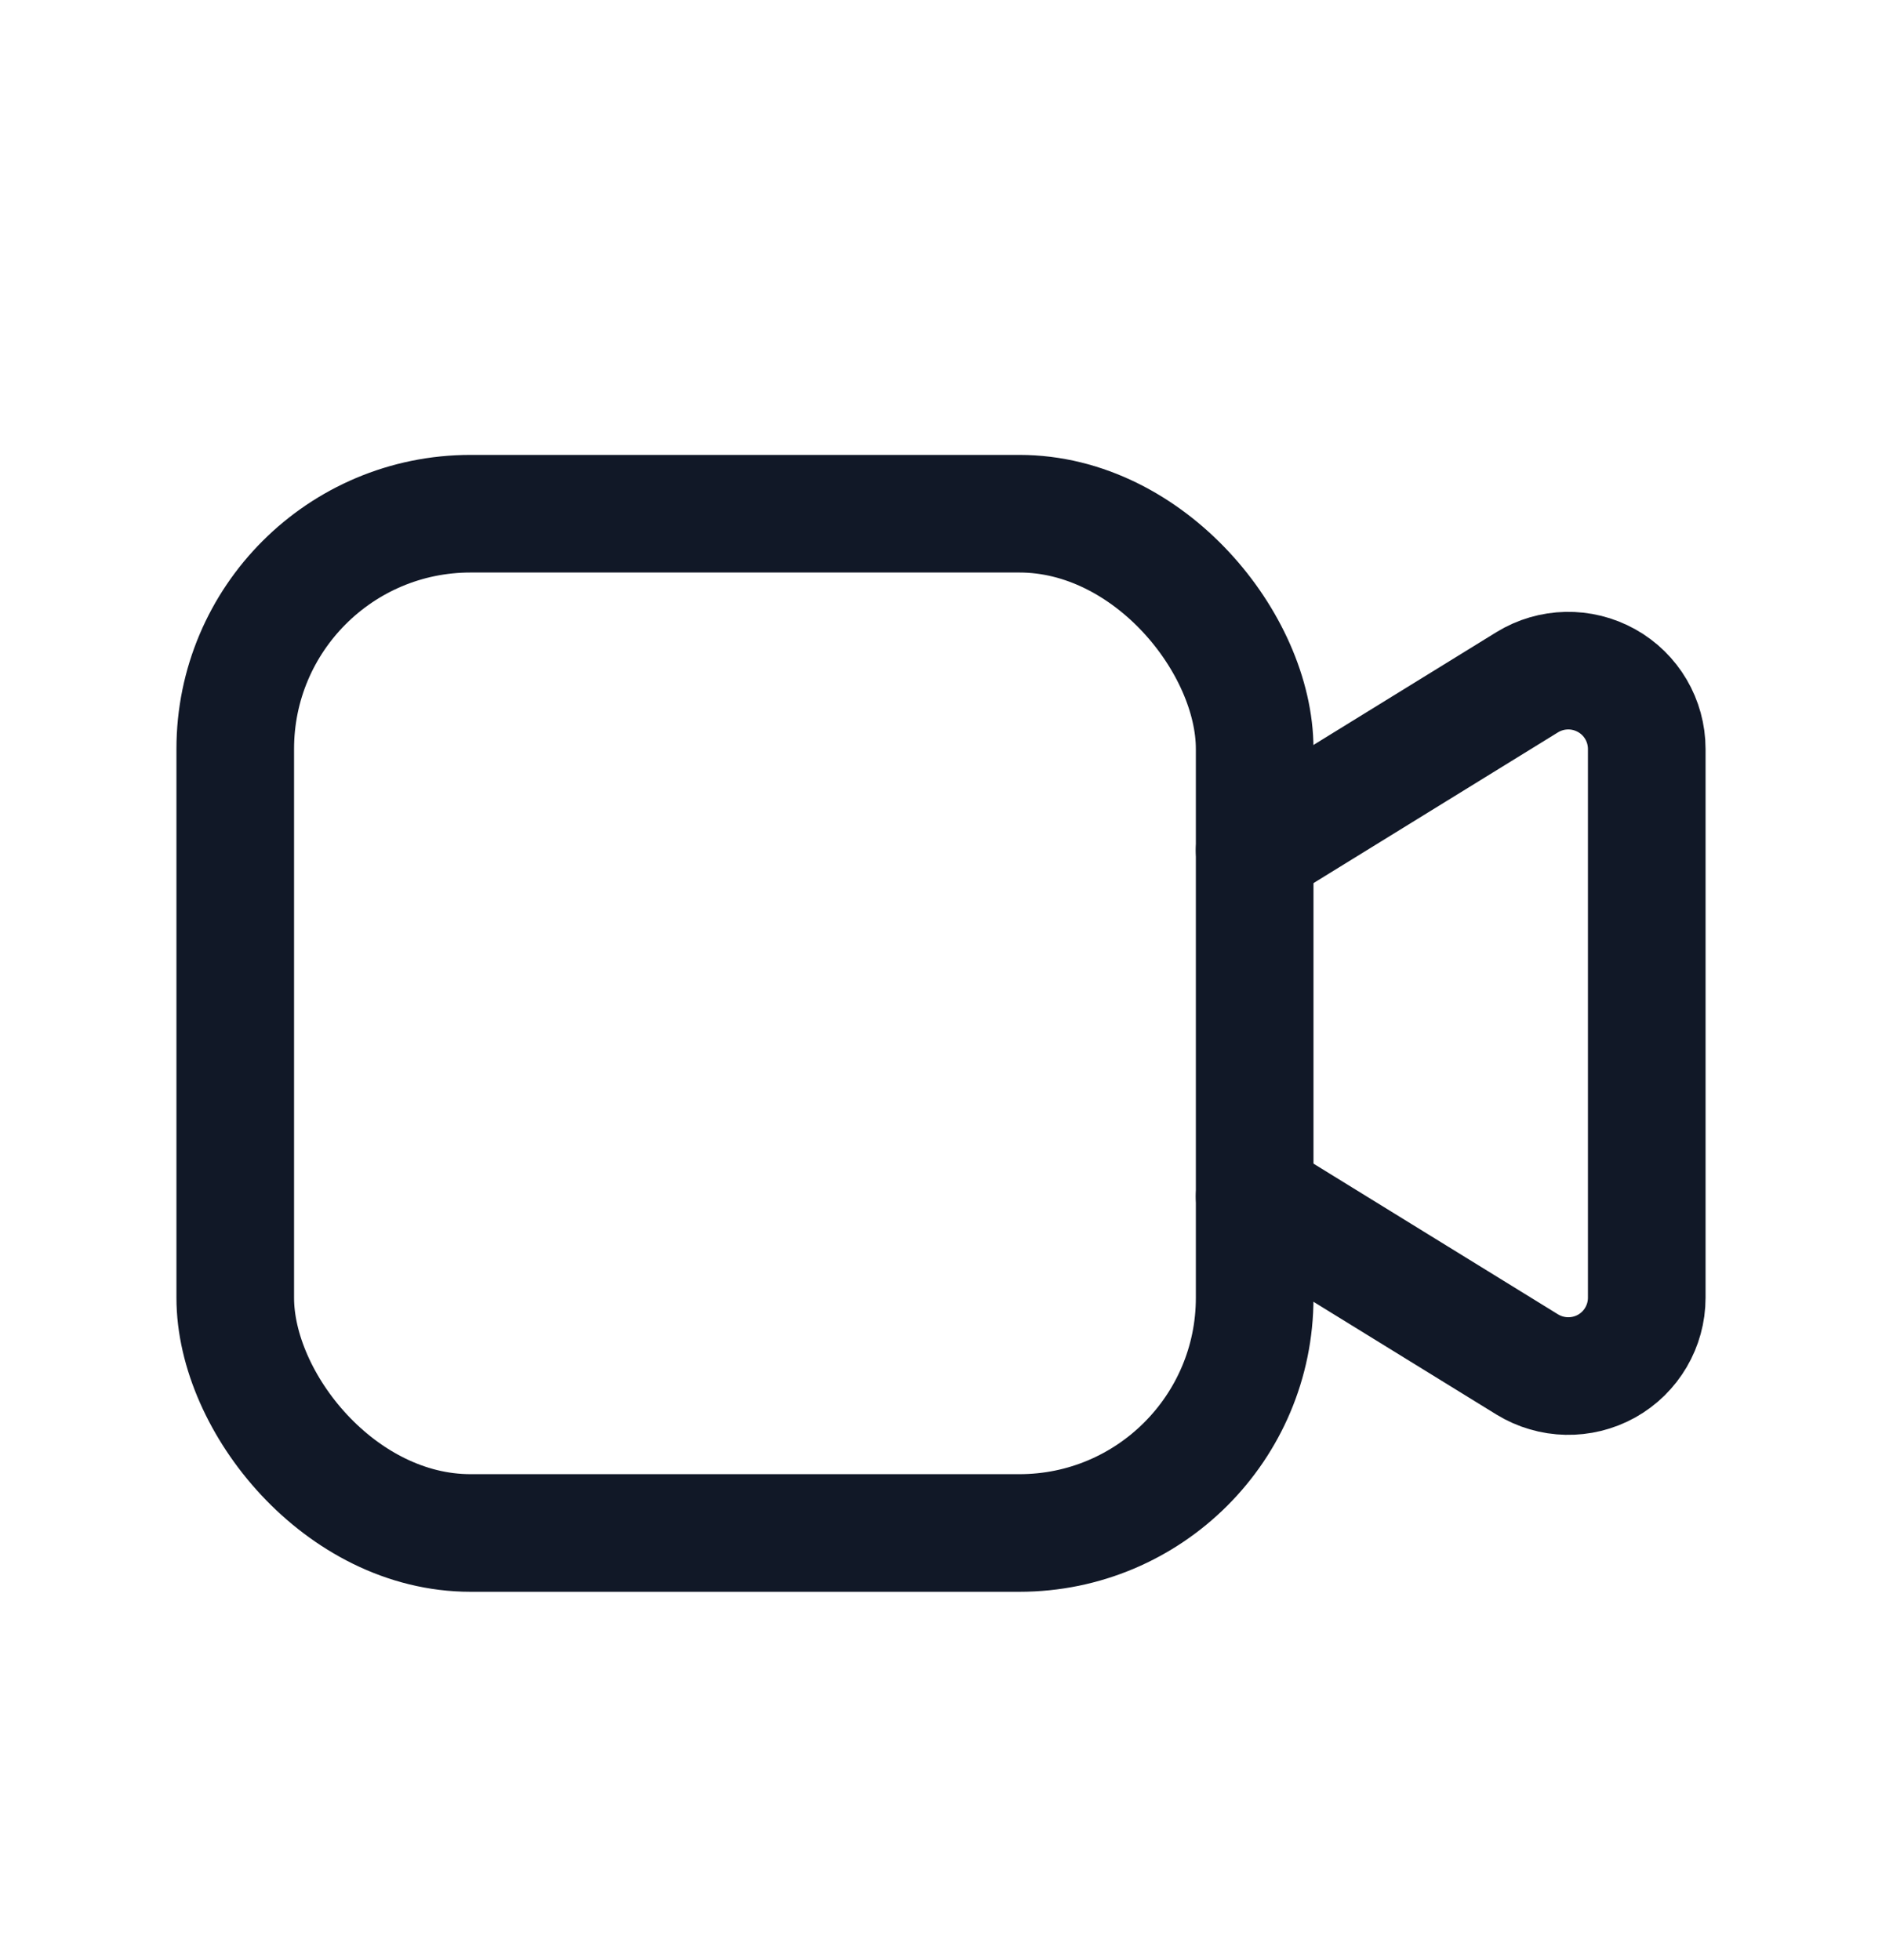<svg width="24" height="25" viewBox="0 0 24 25" fill="none" xmlns="http://www.w3.org/2000/svg">
<path d="M16 10.845L19.475 8.702C19.784 8.512 20.171 8.504 20.488 8.681C20.804 8.857 21 9.191 21 9.554V16.551C21 16.913 20.804 17.247 20.488 17.424C20.171 17.6 19.784 17.592 19.475 17.402L16 15.26" stroke="#111827" stroke-width="1.5" stroke-linecap="round" stroke-linejoin="round"/>
<rect x="3" y="6.552" width="13" height="13" rx="3" stroke="#111827" stroke-width="1.5" stroke-linecap="round" stroke-linejoin="round"/>
</svg>
